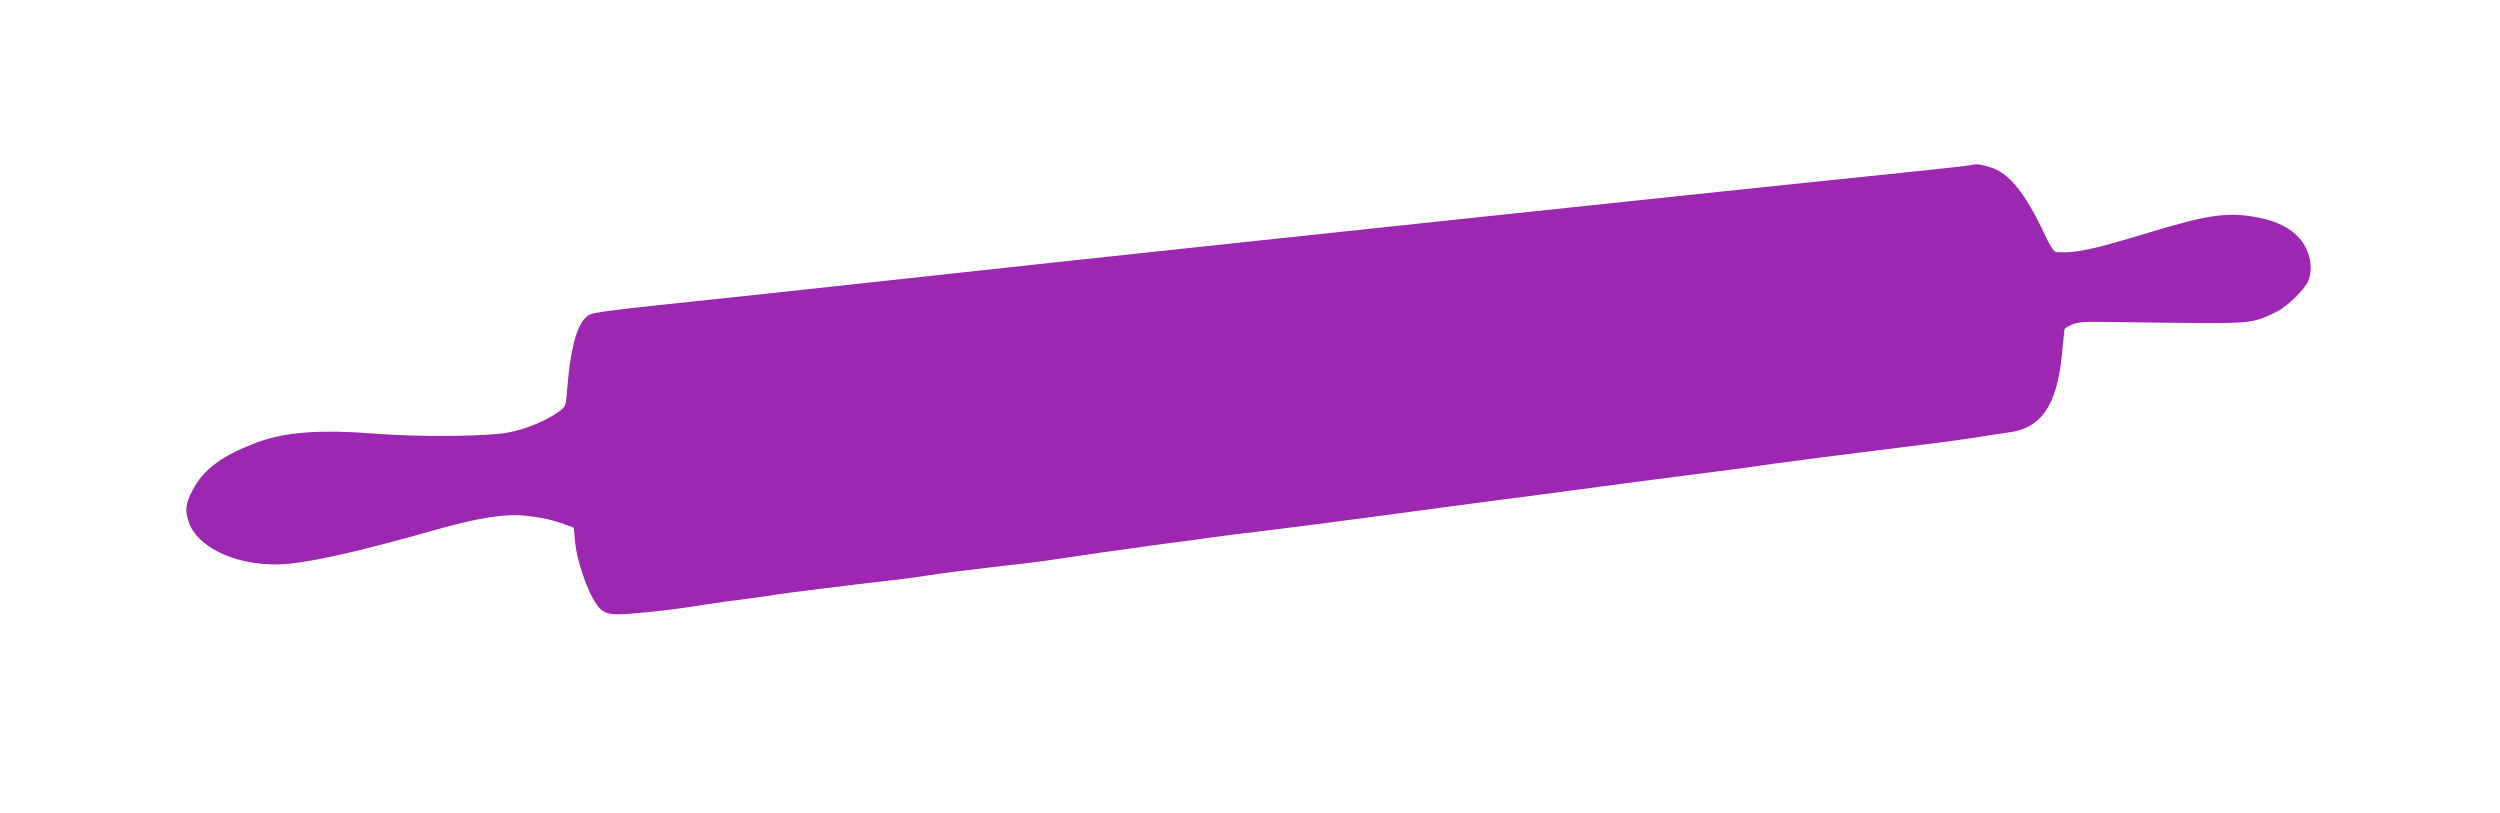 <?xml version="1.0" standalone="no"?>
<!DOCTYPE svg PUBLIC "-//W3C//DTD SVG 20010904//EN"
 "http://www.w3.org/TR/2001/REC-SVG-20010904/DTD/svg10.dtd">
<svg version="1.0" xmlns="http://www.w3.org/2000/svg"
 width="1280pt" height="416pt" viewBox="0 0 1280 416"
 preserveAspectRatio="xMidYMid meet">
<g transform="translate(0,416) scale(0.1,-0.1)"
fill="#9c27b0" stroke="none">
<path d="M10095 3315 c-5 -2 -167 -20 -360 -40 -423 -43 -1763 -184 -2145
-225 -151 -16 -723 -77 -1270 -135 -547 -58 -1195 -128 -1440 -155 -245 -27
-701 -76 -1015 -110 -873 -92 -835 -87 -867 -117 -47 -44 -79 -169 -94 -366
-6 -83 -8 -89 -38 -111 -61 -47 -171 -93 -261 -110 -106 -21 -454 -24 -675 -7
-290 23 -469 10 -616 -45 -176 -66 -273 -137 -328 -244 -36 -68 -40 -103 -20
-162 42 -126 228 -218 442 -218 138 0 392 55 832 180 209 59 345 80 446 70 85
-9 143 -21 211 -47 l41 -15 7 -77 c8 -85 57 -232 98 -298 44 -69 67 -76 210
-63 129 11 214 22 362 45 50 8 146 22 215 30 69 9 132 18 140 20 15 4 415 54
605 75 55 6 138 18 185 25 47 8 186 26 310 40 124 14 254 29 290 35 129 20
409 60 595 85 105 13 222 29 260 35 39 6 147 19 240 30 94 11 352 44 575 74
223 30 513 69 645 86 132 17 323 42 425 56 102 14 325 43 495 65 171 21 387
50 480 64 94 13 339 45 545 70 206 25 429 54 495 65 66 11 143 22 170 26 165
21 245 137 271 389 7 72 14 134 14 138 0 4 17 16 38 25 31 14 66 16 232 13
107 -2 301 -4 430 -5 253 -1 278 3 390 60 53 26 144 117 159 157 26 68 8 154
-45 216 -46 53 -115 88 -211 107 -156 30 -254 16 -558 -76 -300 -91 -378 -107
-477 -101 -11 1 -31 30 -57 86 -101 216 -185 321 -282 349 -52 16 -74 18 -94
11z"/>
</g>
</svg>
